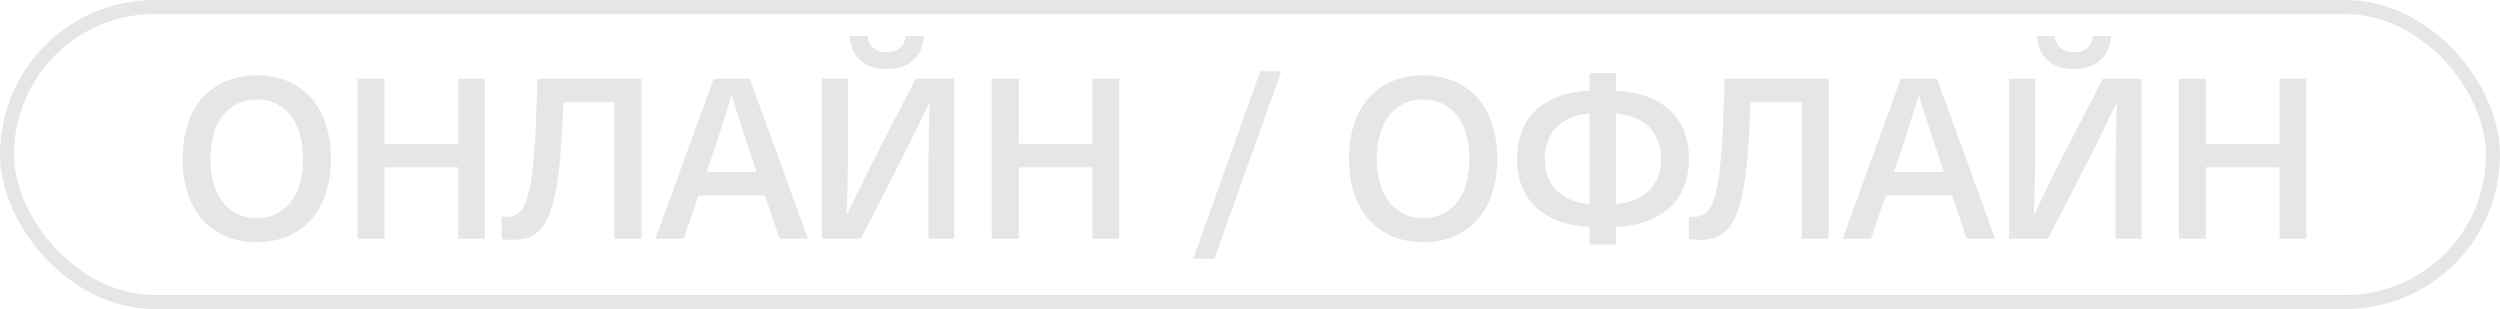 <?xml version="1.0" encoding="UTF-8"?> <svg xmlns="http://www.w3.org/2000/svg" width="178" height="22" viewBox="0 0 178 22" fill="none"><rect x="0.5" y="0.5" width="177" height="21" rx="10.5" stroke="#E6E6E6"></rect><path d="M18.282 5.368C21.546 5.368 23.562 7.64 23.562 11.304C23.562 14.968 21.546 17.24 18.282 17.24C15.018 17.24 13.002 14.968 13.002 11.304C13.002 7.64 15.018 5.368 18.282 5.368ZM18.282 7.08C16.25 7.08 14.986 8.696 14.986 11.304C14.986 13.912 16.25 15.528 18.282 15.528C20.314 15.528 21.578 13.912 21.578 11.304C21.578 8.696 20.314 7.08 18.282 7.08ZM34.526 17H32.622V11.912H27.374V17H25.454V5.608H27.374V10.248H32.622V5.608H34.526V17ZM45.67 17H43.75V7.272H40.102C39.846 15.576 38.918 17.08 36.406 17.08C36.134 17.08 35.91 17.064 35.718 17V15.416C35.798 15.432 35.91 15.448 36.006 15.448C37.59 15.448 38.054 14.04 38.262 5.608H45.67V17ZM54.457 13.912H49.737L48.681 17H46.665L50.809 5.608H53.385L57.529 17H55.513L54.457 13.912ZM53.881 12.248L53.577 11.352C53.065 9.832 52.569 8.344 52.105 6.824H52.073C51.609 8.344 51.145 9.832 50.617 11.352L50.313 12.248H53.881ZM64.489 2.568H65.785C65.673 4.056 64.697 4.92 63.129 4.92C61.561 4.92 60.601 4.056 60.489 2.568H61.769C61.849 3.304 62.345 3.72 63.129 3.72C63.913 3.72 64.409 3.304 64.489 2.568ZM60.377 5.608V10.088C60.377 11.816 60.345 13.544 60.281 15.272H60.313C61.081 13.64 61.897 11.992 62.729 10.376L65.193 5.608H67.945V17H66.105V12.52C66.105 10.792 66.137 9.064 66.185 7.336H66.153C65.385 8.968 64.569 10.616 63.737 12.232L61.289 17H58.521V5.608H60.377ZM79.683 17H77.779V11.912H72.531V17H70.611V5.608H72.531V10.248H77.779V5.608H79.683V17ZM86.461 18.424H84.957L89.725 5.08H91.229L86.461 18.424ZM101.327 5.368C104.591 5.368 106.607 7.64 106.607 11.304C106.607 14.968 104.591 17.24 101.327 17.24C98.063 17.24 96.047 14.968 96.047 11.304C96.047 7.64 98.063 5.368 101.327 5.368ZM101.327 7.08C99.295 7.08 98.031 8.696 98.031 11.304C98.031 13.912 99.295 15.528 101.327 15.528C103.359 15.528 104.623 13.912 104.623 11.304C104.623 8.696 103.359 7.08 101.327 7.08ZM120.252 11.304C120.252 14.248 118.348 15.992 115.052 16.152V17.4H113.18V16.152C109.9 15.992 108.012 14.232 108.012 11.304C108.012 8.376 109.9 6.616 113.18 6.456V5.208H115.052V6.456C118.348 6.616 120.252 8.36 120.252 11.304ZM115.052 8.072V14.536C117.084 14.36 118.268 13.192 118.268 11.304C118.268 9.416 117.084 8.248 115.052 8.072ZM109.996 11.304C109.996 13.192 111.164 14.36 113.18 14.536V8.072C111.164 8.248 109.996 9.416 109.996 11.304ZM130.199 17H128.279V7.272H124.631C124.375 15.576 123.447 17.08 120.935 17.08C120.663 17.08 120.439 17.064 120.247 17V15.416C120.327 15.432 120.439 15.448 120.535 15.448C122.119 15.448 122.583 14.04 122.791 5.608H130.199V17ZM138.986 13.912H134.266L133.21 17H131.194L135.338 5.608H137.914L142.058 17H140.042L138.986 13.912ZM138.41 12.248L138.106 11.352C137.594 9.832 137.098 8.344 136.634 6.824H136.602C136.138 8.344 135.674 9.832 135.146 11.352L134.842 12.248H138.41ZM149.018 2.568H150.314C150.202 4.056 149.226 4.92 147.658 4.92C146.09 4.92 145.13 4.056 145.018 2.568H146.298C146.378 3.304 146.874 3.72 147.658 3.72C148.442 3.72 148.938 3.304 149.018 2.568ZM144.906 5.608V10.088C144.906 11.816 144.874 13.544 144.81 15.272H144.842C145.61 13.64 146.426 11.992 147.258 10.376L149.722 5.608H152.474V17H150.634V12.52C150.634 10.792 150.666 9.064 150.714 7.336H150.682C149.914 8.968 149.098 10.616 148.266 12.232L145.818 17H143.05V5.608H144.906ZM164.212 17H162.308V11.912H157.06V17H155.14V5.608H157.06V10.248H162.308V5.608H164.212V17Z" fill="#E6E6E6"></path></svg> 